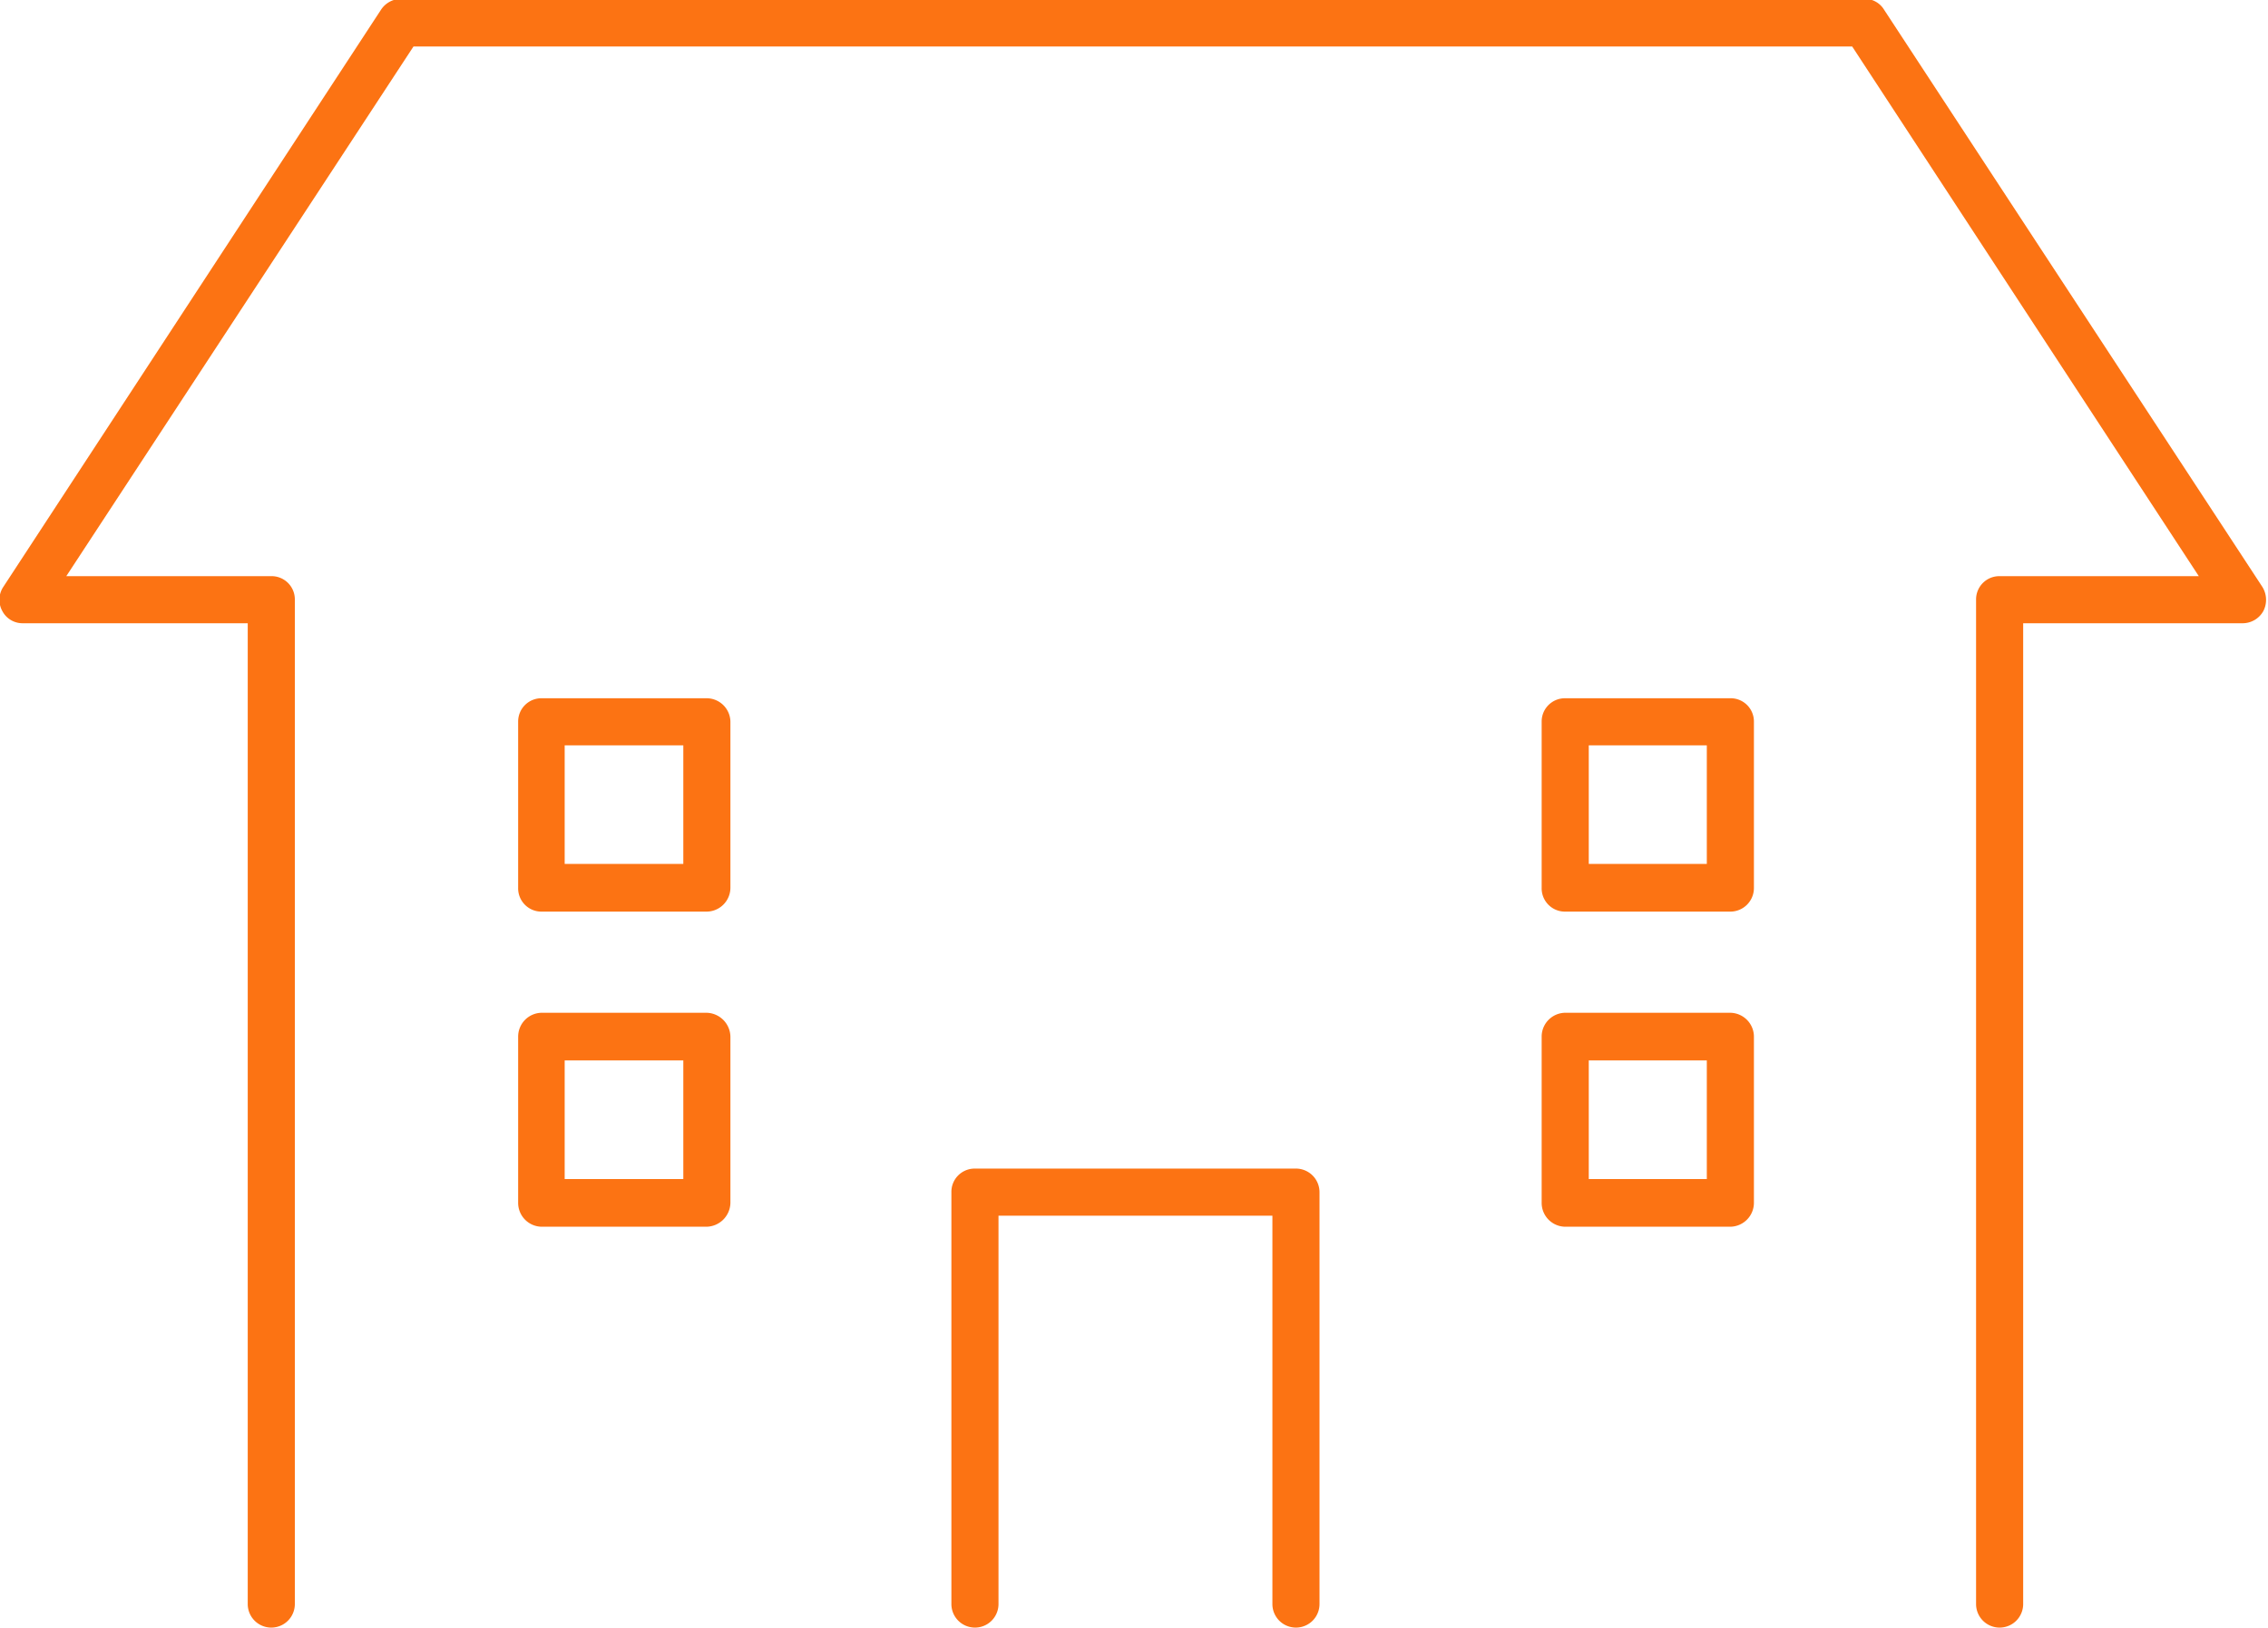 <svg xmlns="http://www.w3.org/2000/svg" width="39" height="28" viewBox="0 0 39 28">
  <defs>
    <style>
      .cls-1 {
        fill: #fc7313;
        fill-rule: evenodd;
      }
    </style>
  </defs>
  <path id="sec02_ic03_hv.svg" class="cls-1" d="M1442.12,2466.04h-5.52a0.4,0.4,0,0,0-.4.41v7.08a0.405,0.405,0,0,0,.81,0v-6.68h4.71v6.68a0.405,0.405,0,0,0,.81,0v-7.08A0.406,0.406,0,0,0,1442.12,2466.04Zm16.62-10.01-6.5-9.92a0.39,0.39,0,0,0-.34-0.19h-25.17a0.415,0.415,0,0,0-.34.19l-6.49,9.92a0.4,0.4,0,0,0-.02.42,0.392,0.392,0,0,0,.35.21h3.87v16.87a0.405,0.405,0,0,0,.81,0v-17.28a0.4,0.4,0,0,0-.41-0.4h-3.52l5.97-9.11h24.74l5.96,9.11h-3.43a0.4,0.4,0,0,0-.4.4v17.28a0.405,0.405,0,0,0,.81,0v-16.87h3.77a0.408,0.408,0,0,0,.36-0.21A0.421,0.421,0,0,0,1458.74,2456.03Zm-26.75,7.33h-2.84a0.41,0.41,0,0,0-.4.41v2.86a0.41,0.41,0,0,0,.4.41h2.84a0.419,0.419,0,0,0,.41-0.41v-2.86A0.419,0.419,0,0,0,1431.99,2463.36Zm-0.4,2.86h-2.04v-2.04h2.04v2.04Zm0.4-8.27h-2.84a0.4,0.4,0,0,0-.4.4v2.86a0.4,0.4,0,0,0,.4.41h2.84a0.412,0.412,0,0,0,.41-0.41v-2.86A0.41,0.41,0,0,0,1431.99,2457.95Zm-0.4,2.85h-2.04v-2.04h2.04v2.04Zm18,2.56h-2.84a0.41,0.41,0,0,0-.4.41v2.86a0.41,0.41,0,0,0,.4.41h2.84a0.412,0.412,0,0,0,.41-0.41v-2.86A0.412,0.412,0,0,0,1449.59,2463.36Zm-0.4,2.86h-2.03v-2.04h2.03v2.04Zm0.4-8.27h-2.84a0.4,0.4,0,0,0-.4.4v2.86a0.4,0.4,0,0,0,.4.41h2.84a0.406,0.406,0,0,0,.41-0.41v-2.86A0.4,0.4,0,0,0,1449.59,2457.95Zm-0.4,2.85h-2.03v-2.04h2.03v2.04Z" transform="translate(-1419.84 -2445.94)"/>
</svg>
